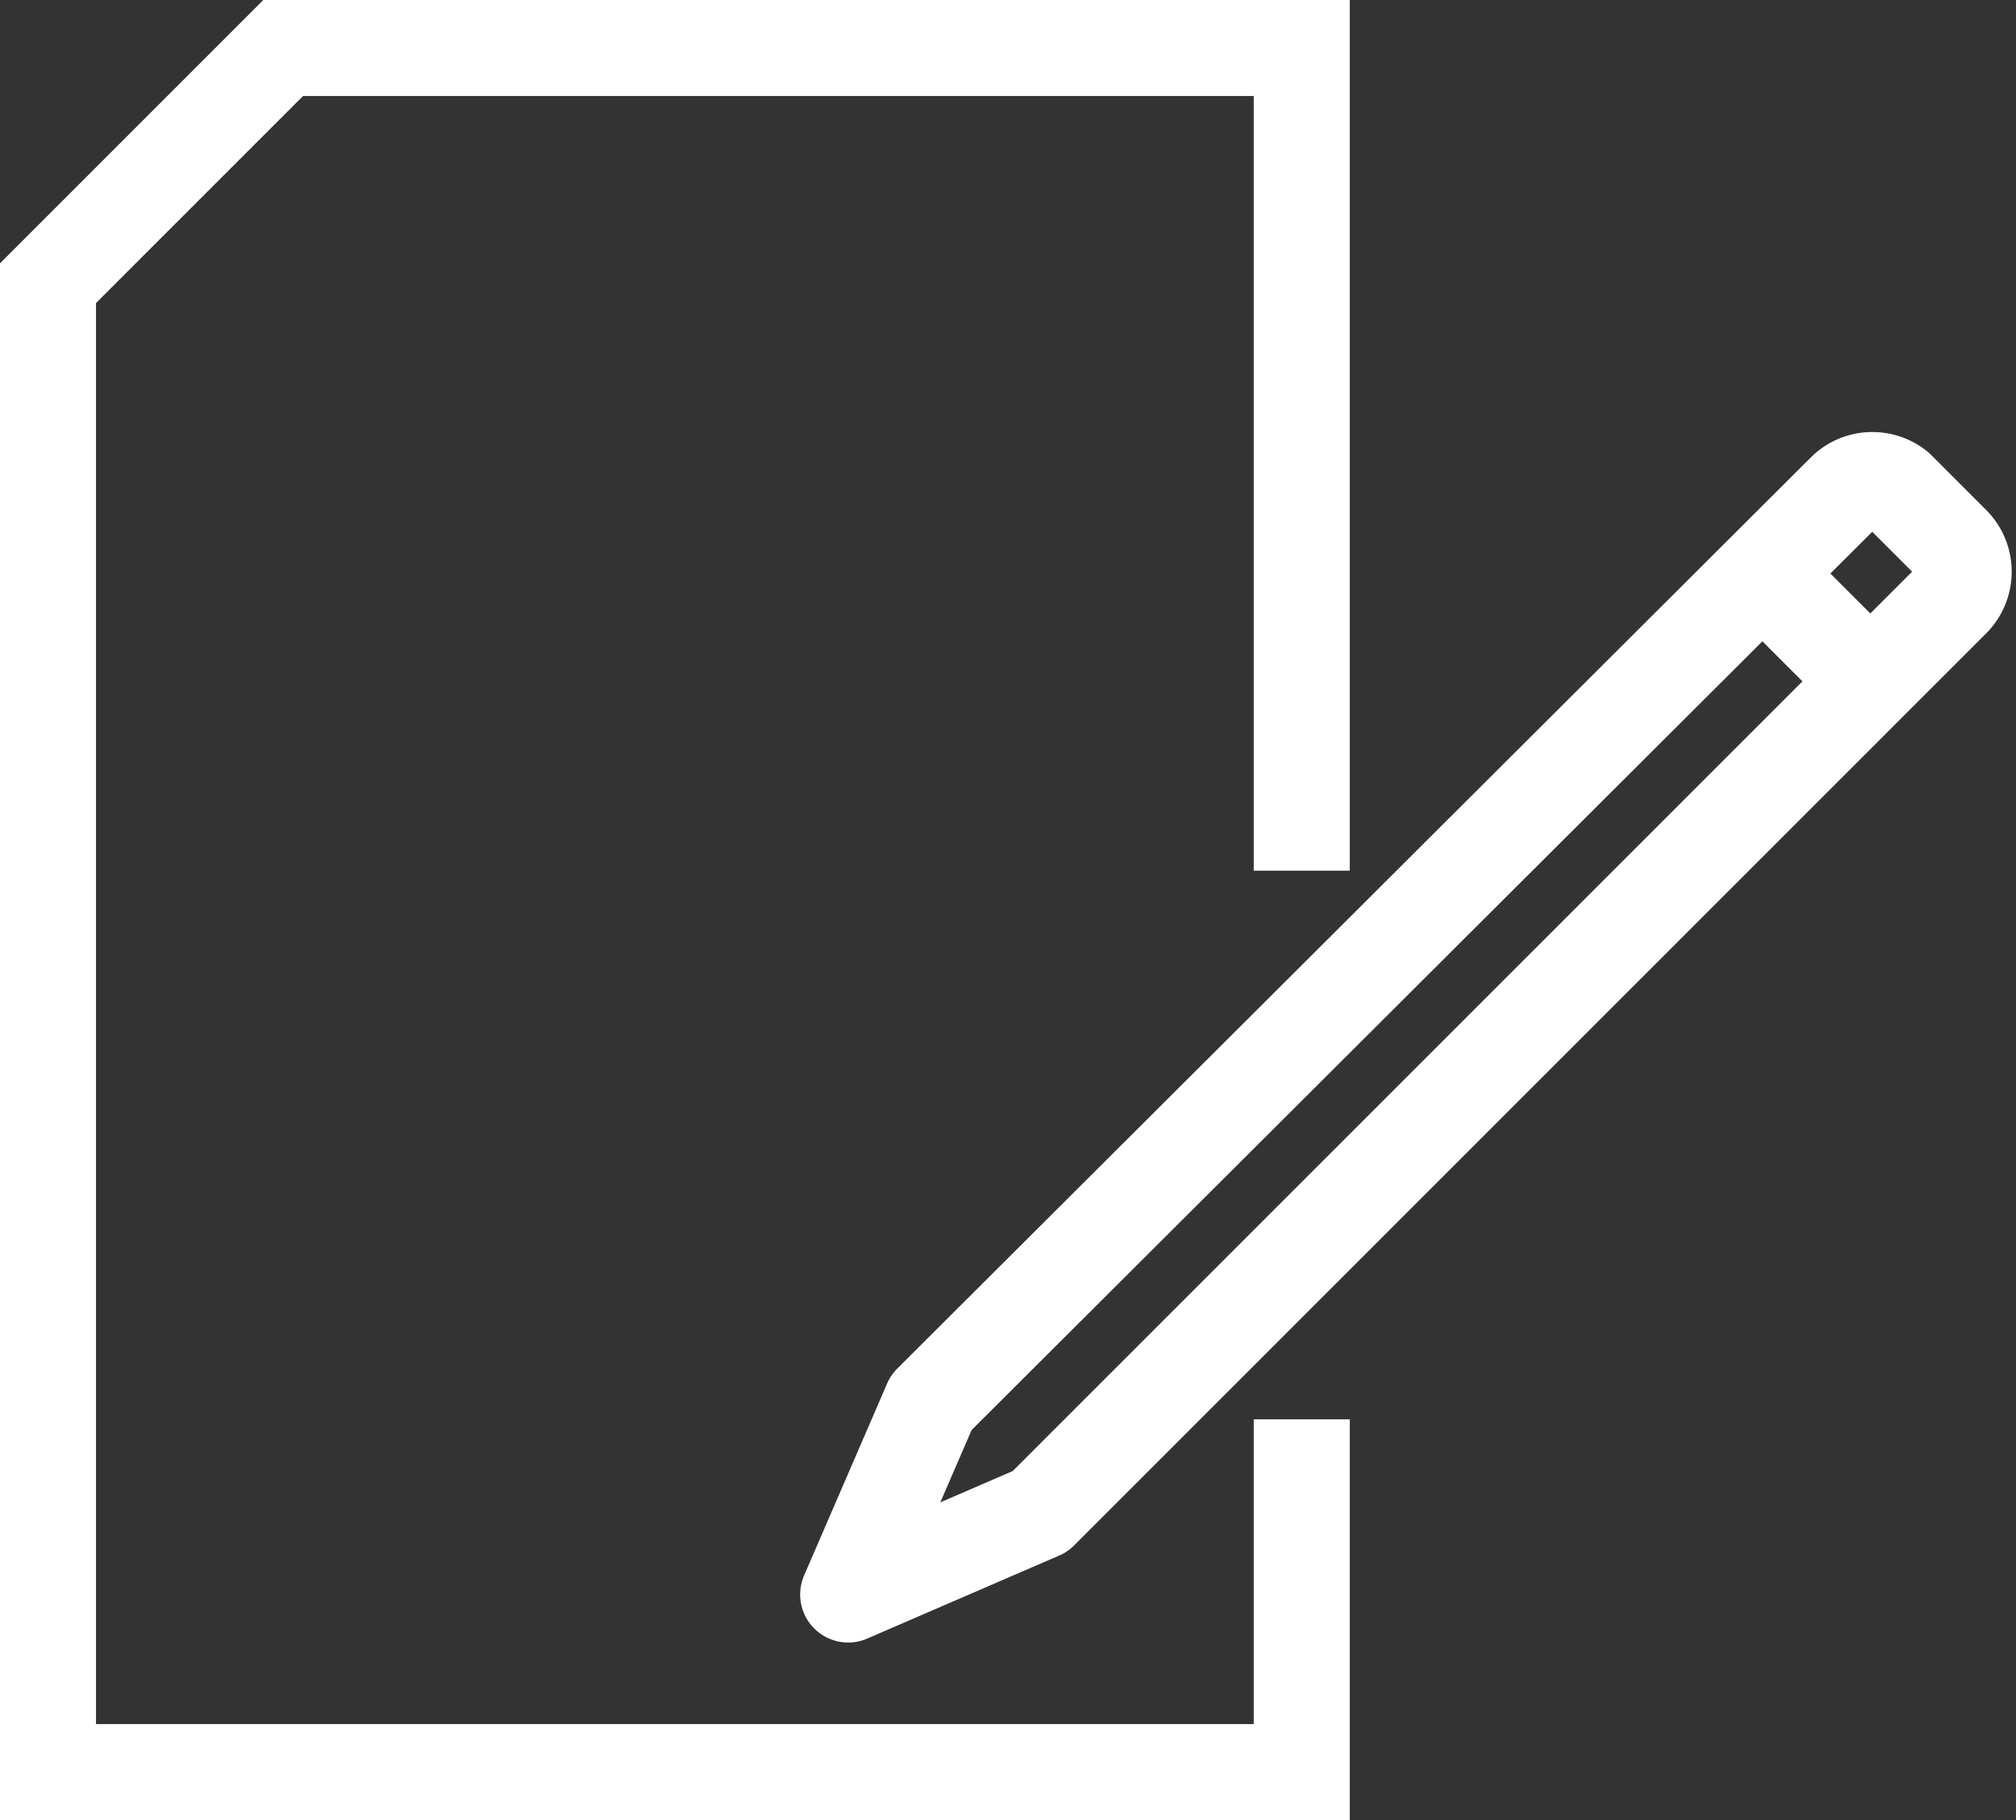 <svg xmlns="http://www.w3.org/2000/svg" viewBox="0 0 42 37.92"><rect x="0" y="0" width="42" height="37.92" fill="#333333" stroke="none"/><defs><style>.cls-1,.cls-2{fill:none;stroke:#fff;stroke-width:2px;}.cls-1{stroke-linejoin:round;}.cls-2{stroke-miterlimit:10;}</style></defs><g id="レイヤー_2" data-name="レイヤー 2"><g id="contents1"><path class="cls-1" d="M38.45,10.22l-19.05,19-1.73,4,4-1.73,19-19a.82.82,0,0,0,0-1.16l-1.15-1.15A.82.82,0,0,0,38.45,10.22Z"/><line class="cls-1" x1="39.03" y1="14.26" x2="36.72" y2="11.95"/><polyline class="cls-2" points="27.12 18.14 27.12 1 5.9 1 1 5.9 1 36.92 27.12 36.92 27.12 29.57"/></g></g></svg>